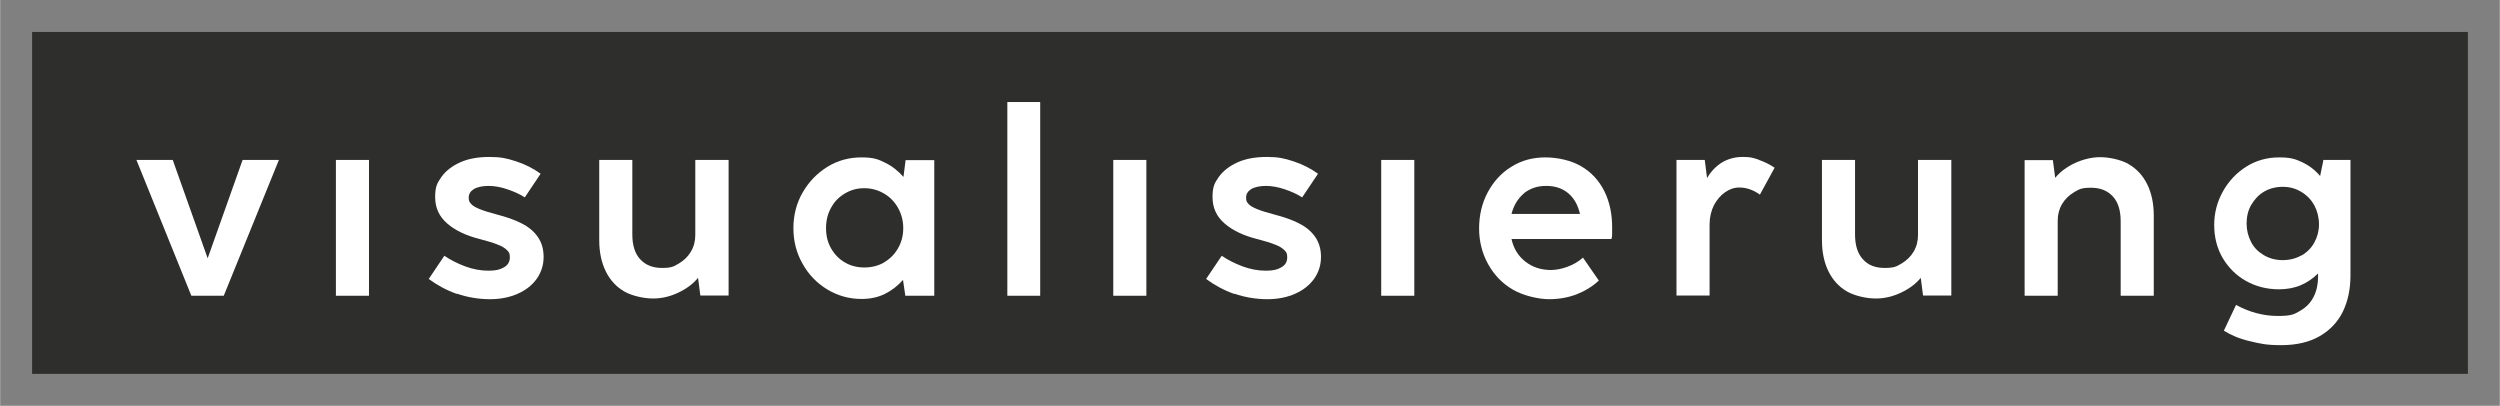 <?xml version="1.0" encoding="UTF-8"?>
<svg id="Ebene_1" xmlns="http://www.w3.org/2000/svg" width="383.8mm" height="62.3mm" version="1.1" viewBox="0 0 1087.8 176.6">
  <rect x="0" y="0" width="1087.8" height="176.6" fill="#808080" stroke="none"/>
  <!-- Generator: Adobe Illustrator 29.0.0, SVG Export Plug-In . SVG Version: 2.1.0 Build 186)  -->
  <defs>
    <style>
      .st0 {
        fill: #2e2e2d;
      }

      .st1 {
        fill: #fff;
      }
    </style>
  </defs>
  <rect id="Rechteck_1" class="st0" x="13.9" y="13.9" width="1060" height="148.8"/>
  <path class="st1" d="M97.2,128.7h-14l-23.9-59.1h15.8l15.2,42.8,15.2-42.8h15.8l-24,59.1Z"/>
  <path class="st1" d="M160.5,128.7h-14.4v-59.1h14.4v59.1Z"/>
  <path class="st1" d="M198.7,127.9c-4.5-1.6-8.5-3.8-12.2-6.5l6.8-10.1c2.6,1.8,5.6,3.3,9,4.6,3.5,1.3,6.9,1.9,10.2,1.9s5.1-.5,6.8-1.5c1.7-1,2.5-2.4,2.5-4.3s-.4-2.3-1.3-3.2c-.9-.9-2.2-1.7-4.1-2.4-1.9-.8-4.5-1.5-7.8-2.4-5.9-1.5-10.5-3.7-14-6.7-3.5-3-5.3-6.8-5.3-11.5s.9-6.2,2.8-8.9c1.9-2.6,4.6-4.7,8.2-6.3,3.6-1.6,7.8-2.3,12.7-2.3s7.5.6,11.5,1.9,7.5,3.1,10.7,5.4l-6.9,10.3c-2.1-1.4-4.6-2.5-7.5-3.5-2.9-1-5.7-1.5-8.3-1.5s-4.9.5-6.4,1.4c-1.4.9-2.2,2.1-2.2,3.7s.4,2,1.1,2.8c.7.8,2,1.5,3.7,2.2,1.7.7,4.2,1.5,7.3,2.3,4.3,1.1,8,2.4,10.9,3.9,3,1.5,5.3,3.4,7,5.8,1.7,2.4,2.6,5.3,2.6,8.8s-1,6.6-2.9,9.4c-2,2.8-4.7,5-8.3,6.6-3.6,1.6-7.6,2.4-12.2,2.4s-9.8-.8-14.3-2.4Z"/>
  <path class="st1" d="M302.6,69.6h14.4v59h-12.3l-1-7.7c-2.2,2.7-5.1,4.8-8.7,6.5-3.6,1.7-7.2,2.5-10.9,2.5s-8.8-1-12.4-3c-3.5-2-6.2-4.9-8.1-8.7-1.9-3.8-2.9-8.4-2.9-13.7v-34.9h14.4v32.4c0,4.7,1.1,8.3,3.4,10.8s5.4,3.8,9.5,3.8,5.1-.6,7.3-1.9c2.2-1.3,4-3,5.3-5.2s1.9-4.6,1.9-7.2v-32.7Z"/>
  <path class="st1" d="M394,69.7h12.5v59h-12.6l-1-6.9c-2.3,2.6-4.9,4.6-7.9,6.1s-6.4,2.2-10.2,2.2c-5.3,0-10.3-1.4-14.8-4.1-4.6-2.8-8.2-6.5-10.8-11.2-2.7-4.7-4-9.9-4-15.5s1.3-10.8,4-15.5,6.3-8.4,10.8-11.2c4.5-2.8,9.5-4.1,14.8-4.1s7.3.8,10.3,2.3c3.1,1.5,5.7,3.6,8,6.2l.9-7.1ZM384.6,114.2c2.6-1.5,4.6-3.5,6.1-6.1,1.5-2.6,2.3-5.5,2.3-8.8s-.8-6.2-2.3-8.9c-1.5-2.6-3.5-4.7-6.1-6.2-2.6-1.5-5.4-2.3-8.6-2.3s-5.9.8-8.4,2.3c-2.6,1.5-4.6,3.6-6,6.2-1.5,2.6-2.2,5.6-2.2,8.9s.7,6.2,2.2,8.8c1.5,2.6,3.5,4.7,6,6.1,2.5,1.5,5.4,2.2,8.5,2.2s6-.7,8.6-2.2Z"/>
  <path class="st1" d="M452.6,128.7h-14.3V44.4h14.3v84.3Z"/>
  <path class="st1" d="M498.8,128.7h-14.4v-59.1h14.4v59.1Z"/>
  <path class="st1" d="M537,127.9c-4.5-1.6-8.5-3.8-12.2-6.5l6.8-10.1c2.6,1.8,5.6,3.3,9,4.6,3.5,1.3,6.9,1.9,10.2,1.9s5.1-.5,6.8-1.5c1.7-1,2.5-2.4,2.5-4.3s-.4-2.3-1.3-3.2c-.9-.9-2.2-1.7-4.1-2.4-1.9-.8-4.5-1.5-7.8-2.4-5.9-1.5-10.5-3.7-14-6.7-3.5-3-5.3-6.8-5.3-11.5s.9-6.2,2.8-8.9c1.9-2.6,4.6-4.7,8.2-6.3,3.6-1.6,7.8-2.3,12.7-2.3s7.5.6,11.5,1.9,7.5,3.1,10.7,5.4l-6.9,10.3c-2.1-1.4-4.6-2.5-7.5-3.5-2.9-1-5.7-1.5-8.3-1.5s-4.9.5-6.4,1.4c-1.4.9-2.2,2.1-2.2,3.7s.4,2,1.1,2.8c.7.8,2,1.5,3.7,2.2,1.7.7,4.2,1.5,7.3,2.3,4.3,1.1,8,2.4,10.9,3.9,3,1.5,5.3,3.4,7,5.8,1.7,2.4,2.6,5.3,2.6,8.8s-1,6.6-2.9,9.4c-2,2.8-4.7,5-8.3,6.6-3.6,1.6-7.6,2.4-12.2,2.4s-9.8-.8-14.3-2.4Z"/>
  <path class="st1" d="M615.4,128.7h-14.4v-59.1h14.4v59.1Z"/>
  <path class="st1" d="M657.7,104c.9,4.2,3,7.5,6.1,9.9,3.1,2.4,6.8,3.6,11,3.6s10.1-1.8,14-5.4l6.9,10c-2.8,2.6-6.1,4.6-9.7,6-3.7,1.4-7.7,2.1-12,2.1s-10.9-1.4-15.6-4.1-8.3-6.5-10.9-11.2c-2.6-4.7-3.9-9.9-3.9-15.5s1.2-10.9,3.7-15.6c2.5-4.7,5.9-8.5,10.3-11.2,4.4-2.8,9.4-4.1,14.8-4.1s11.3,1.3,15.7,3.9c4.4,2.6,7.7,6.2,10,10.8,2.3,4.6,3.4,9.9,3.4,15.8s-.1,3.5-.3,5h-43.5ZM663.2,84.1c-2.7,2.2-4.5,5.2-5.5,9h29.8c-.9-3.9-2.6-6.9-5.1-9-2.5-2.1-5.7-3.2-9.6-3.2s-7,1.1-9.7,3.2Z"/>
  <path class="st1" d="M765.4,69.6c2.3.8,4.6,1.9,6.8,3.4l-6.4,11.7c-2.9-2.1-5.9-3.1-9-3.1-2.2,0-4.2.7-6.2,2.1s-3.5,3.2-4.8,5.6c-1.2,2.4-1.9,5.2-1.9,8.4v30.9h-14.4v-59h12.3l1,7.9c1.7-2.9,3.8-5.1,6.5-6.8,2.7-1.6,5.7-2.4,9.1-2.4s4.5.4,6.9,1.2Z"/>
  <path class="st1" d="M834.7,69.6h14.4v59h-12.3l-1-7.7c-2.2,2.7-5.1,4.8-8.7,6.5-3.6,1.7-7.2,2.5-10.9,2.5s-8.8-1-12.4-3c-3.5-2-6.2-4.9-8.1-8.7-1.9-3.8-2.9-8.4-2.9-13.7v-34.9h14.4v32.4c0,4.7,1.1,8.3,3.4,10.8,2.3,2.6,5.4,3.8,9.5,3.8s5.1-.6,7.3-1.9c2.2-1.3,4-3,5.3-5.2s1.9-4.6,1.9-7.2v-32.7Z"/>
  <path class="st1" d="M926.2,71.4c3.5,2,6.2,4.9,8.1,8.7,1.9,3.8,2.9,8.4,2.9,13.7v34.9h-14.4v-32.4c0-4.7-1.1-8.3-3.4-10.8s-5.4-3.8-9.5-3.8-5.1.6-7.3,1.9c-2.2,1.3-4,3-5.3,5.2-1.3,2.2-1.9,4.6-1.9,7.2v32.7h-14.4v-59h12.3l1,7.7c2.2-2.7,5.1-4.8,8.7-6.5,3.6-1.6,7.2-2.5,10.9-2.5s8.8,1,12.4,3Z"/>
  <path class="st1" d="M1010.9,69.6h11.9v50.3c0,5.9-1.1,11.1-3.3,15.7-2.2,4.5-5.6,8.1-10.1,10.7-4.5,2.6-10.1,3.9-16.7,3.9s-8.9-.6-13.6-1.7-8.4-2.7-11.4-4.6l5.3-11.2c5.9,3.2,12,4.8,18.2,4.8s7.2-.8,9.8-2.3c2.6-1.5,4.5-3.5,5.8-6.1,1.3-2.6,1.9-5.5,1.9-8.7v-1.4c-2.2,2.2-4.7,3.9-7.5,5.1-2.8,1.2-6,1.8-9.5,1.8-5.2,0-10-1.2-14.3-3.6-4.3-2.4-7.7-5.8-10.2-10-2.5-4.3-3.7-9.1-3.7-14.4s1.3-10.1,3.8-14.6c2.5-4.5,5.9-8.1,10.2-10.8s9.1-4,14.2-4,7.1.7,10.1,2.1c3,1.4,5.6,3.4,7.8,6l1.4-6.8ZM1001.5,111.2c2.4-1.4,4.3-3.3,5.6-5.7,1.3-2.4,2-5,2-7.9s-.7-5.7-2-8.2c-1.4-2.5-3.2-4.4-5.7-5.9s-5.1-2.2-8.1-2.2-5.7.7-8.1,2.1c-2.4,1.4-4.2,3.4-5.6,5.8s-2,5.2-2,8.1.7,5.6,2,8.1,3.2,4.3,5.6,5.7c2.4,1.4,5.1,2.1,8.1,2.1s5.8-.7,8.2-2.1Z"/>
</svg>